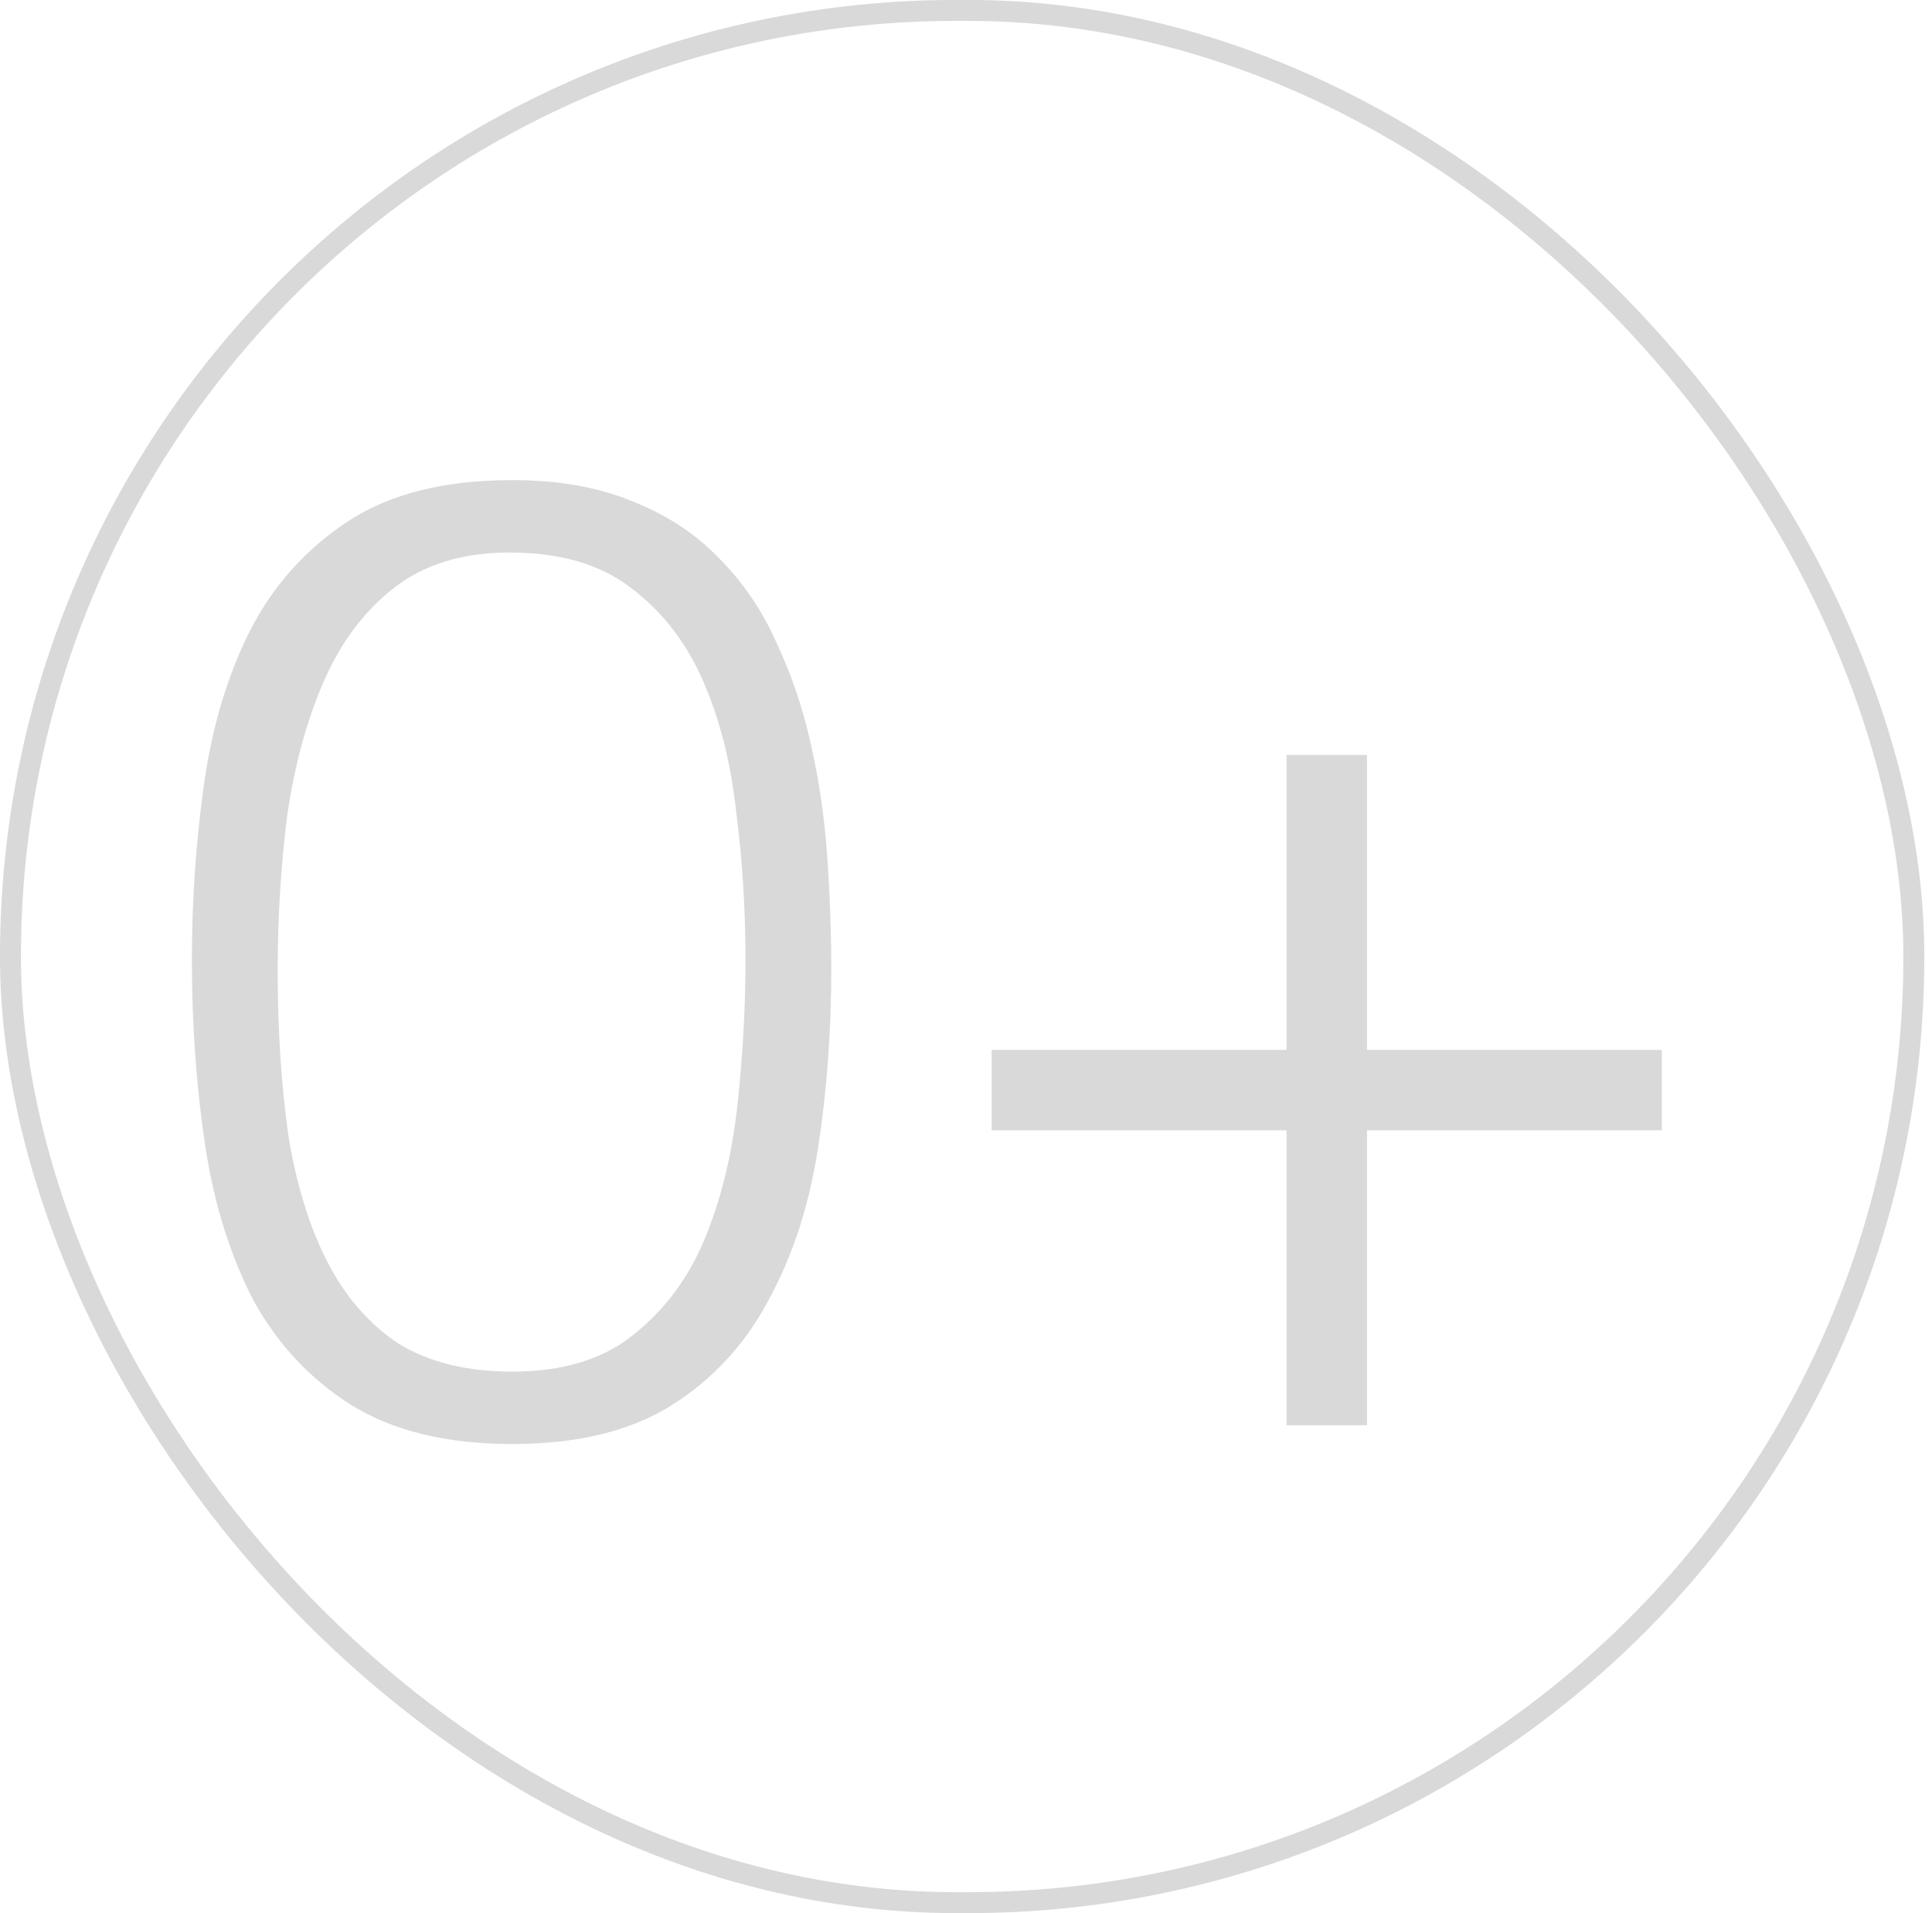 <svg width="101" height="100" viewBox="0 0 101 100" fill="none" xmlns="http://www.w3.org/2000/svg">
<rect x="0.547" y="0.544" width="99.504" height="98.905" rx="49.453" stroke="#D9D9D9" stroke-width="1.095"/>
<path d="M38.972 50.181C38.972 47.518 38.809 44.925 38.482 42.403C38.202 39.833 37.618 37.544 36.73 35.535C35.842 33.527 34.581 31.915 32.946 30.701C31.358 29.486 29.256 28.879 26.64 28.879C24.164 28.879 22.131 29.509 20.543 30.77C19.002 31.985 17.787 33.62 16.899 35.676C16.012 37.731 15.381 40.067 15.007 42.683C14.68 45.299 14.517 47.962 14.517 50.671C14.517 53.848 14.704 56.744 15.077 59.36C15.498 61.93 16.175 64.125 17.11 65.947C18.044 67.769 19.282 69.194 20.823 70.222C22.412 71.203 24.397 71.693 26.78 71.693C29.442 71.693 31.568 71.039 33.156 69.731C34.791 68.423 36.029 66.741 36.87 64.686C37.711 62.63 38.272 60.318 38.552 57.749C38.832 55.179 38.972 52.657 38.972 50.181ZM26.78 25.095C29.209 25.095 31.311 25.468 33.086 26.216C34.861 26.916 36.356 27.898 37.571 29.159C38.832 30.42 39.837 31.892 40.584 33.574C41.378 35.255 41.985 37.054 42.406 38.969C42.826 40.838 43.107 42.776 43.247 44.785C43.387 46.794 43.457 48.756 43.457 50.671C43.457 53.941 43.223 57.071 42.756 60.061C42.289 63.051 41.425 65.69 40.163 67.979C38.949 70.268 37.267 72.09 35.118 73.445C32.969 74.8 30.19 75.477 26.78 75.477C23.369 75.477 20.567 74.8 18.371 73.445C16.222 72.09 14.517 70.268 13.255 67.979C12.041 65.644 11.2 62.957 10.733 59.921C10.266 56.838 10.032 53.591 10.032 50.181C10.032 47.051 10.242 43.991 10.663 41.001C11.083 38.011 11.877 35.349 13.045 33.013C14.26 30.63 15.965 28.715 18.161 27.267C20.356 25.819 23.229 25.095 26.78 25.095ZM67.258 39.46H71.463V54.876H86.879V59.08H71.463V74.496H67.258V59.08H51.842V54.876H67.258V39.46Z" fill="#D9D9D9"/>
</svg>
